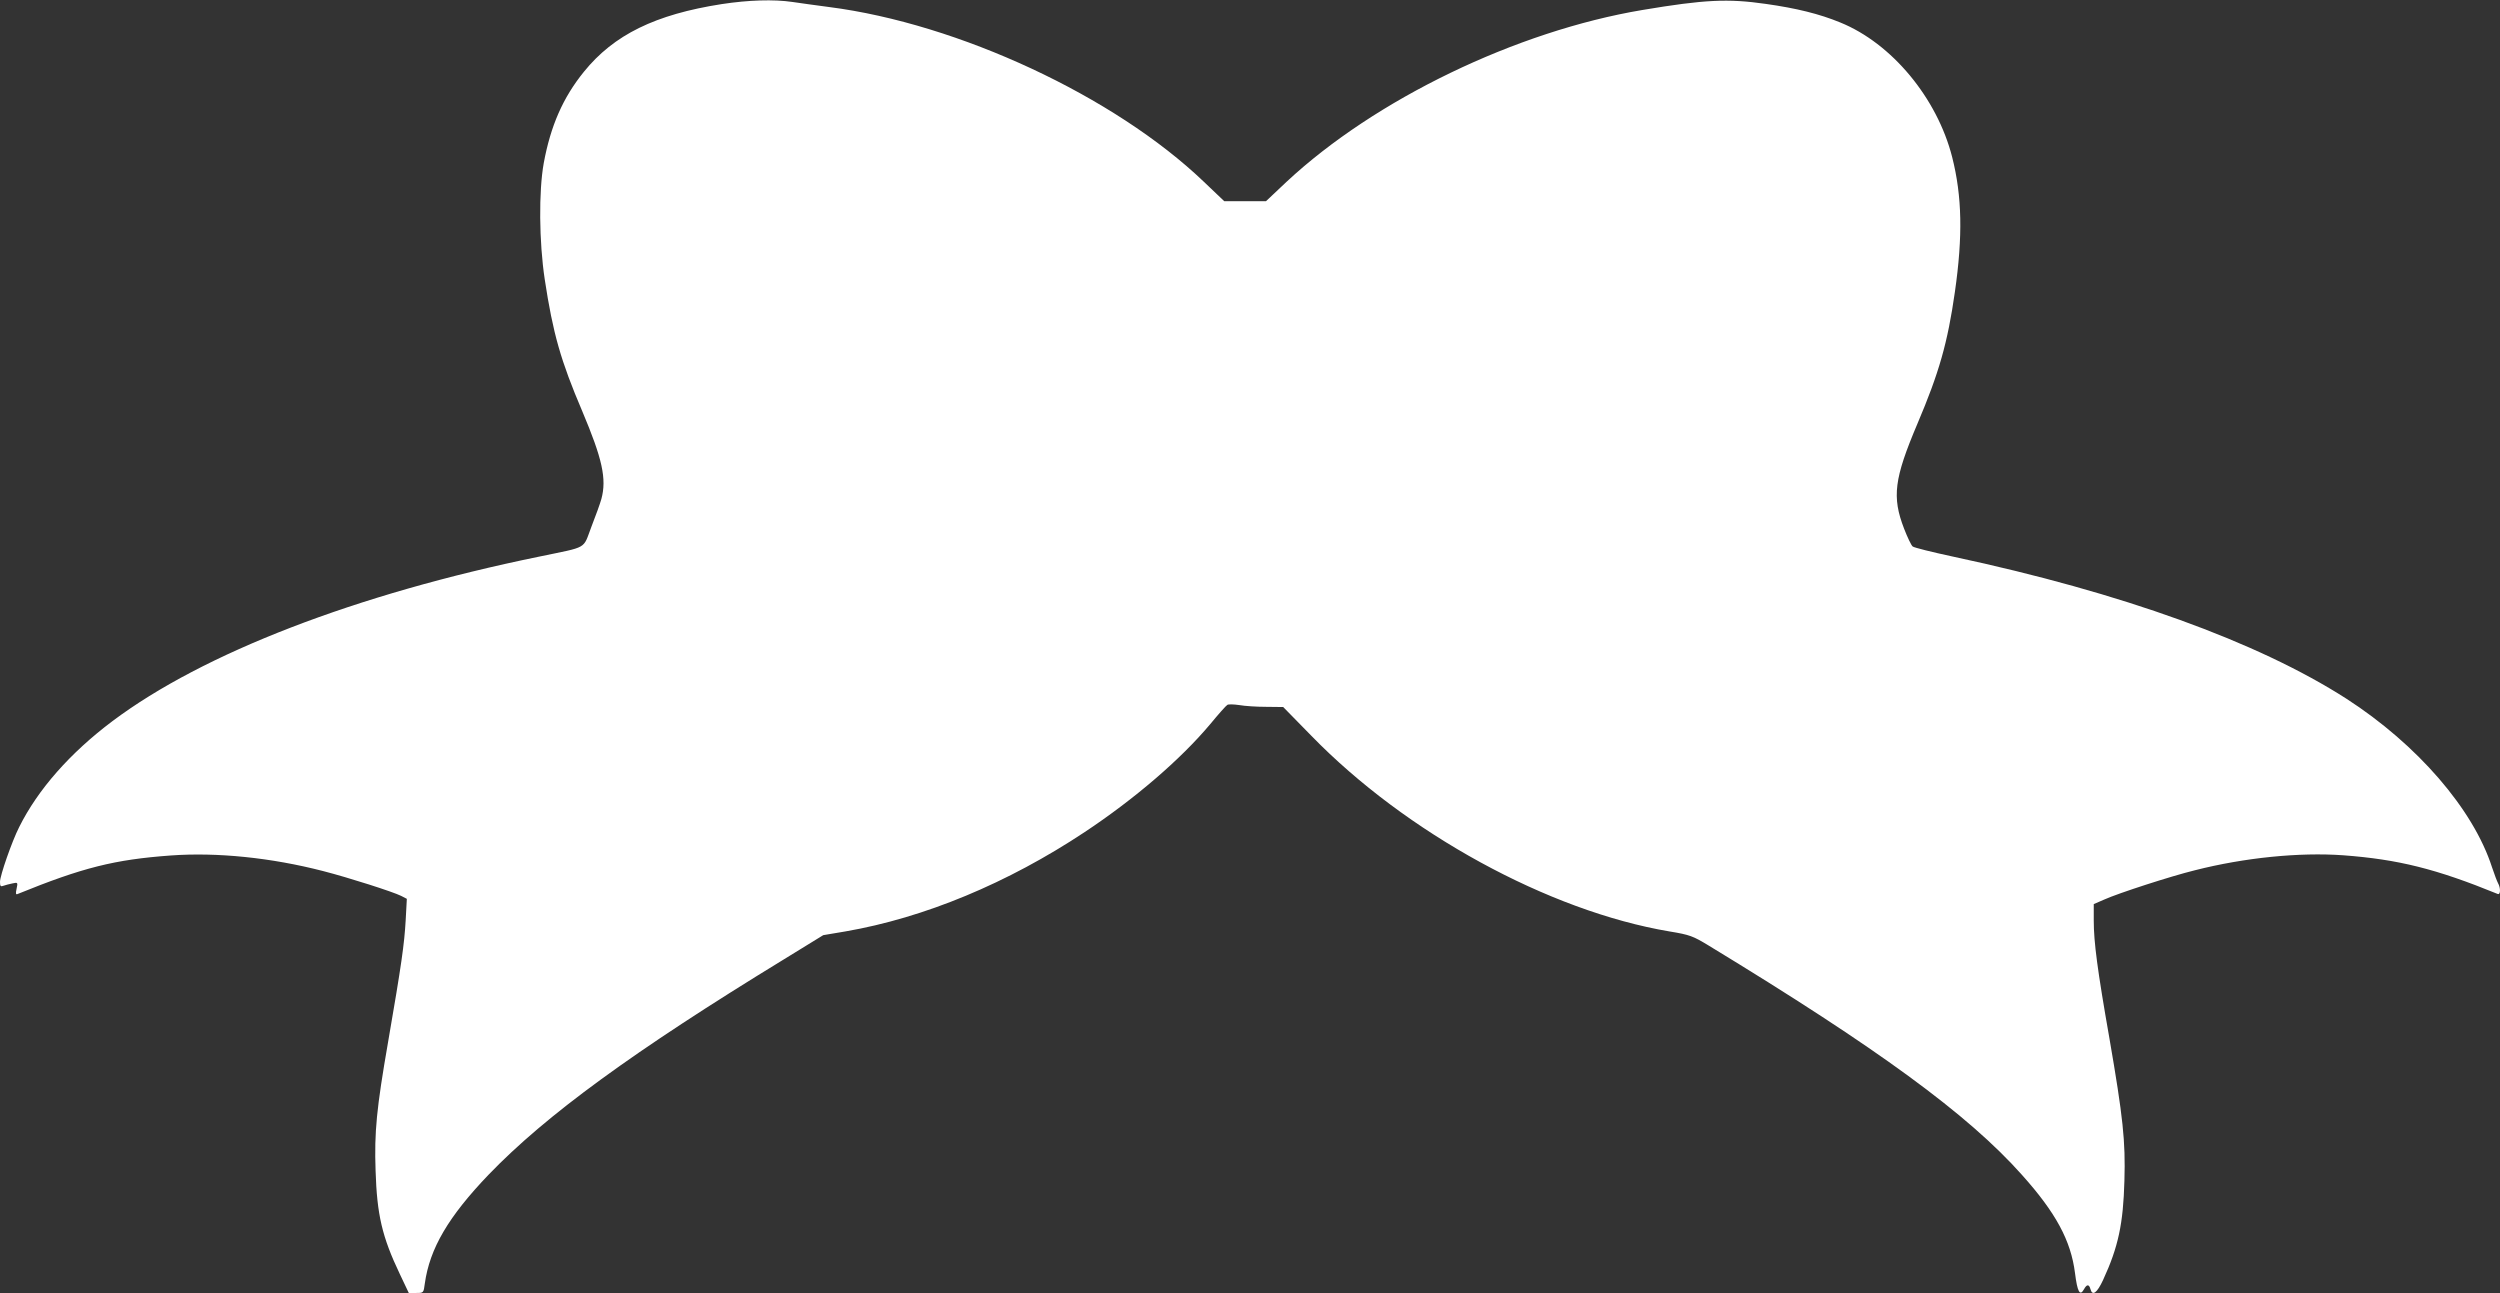 <?xml version="1.0" standalone="no"?>
<!DOCTYPE svg PUBLIC "-//W3C//DTD SVG 20010904//EN"
 "http://www.w3.org/TR/2001/REC-SVG-20010904/DTD/svg10.dtd">
<svg version="1.0" xmlns="http://www.w3.org/2000/svg"
 width="1280pt" height="662pt" viewBox="0 0 1280 662"
 preserveAspectRatio="xMidYMid meet">
<rect x="0" y="0" width="1280" height="662" fill="#333333" stroke="none"/>
<g transform="translate(0,662) scale(0.1,-0.1)"
fill="#ffffff" stroke="none">
<path d="M3695 6599 c-340 -53 -552 -157 -705 -346 -108 -133 -171 -278 -206
-468 -26 -144 -24 -403 5 -595 42 -277 82 -417 192 -675 103 -244 126 -347 98
-450 -6 -22 -29 -86 -51 -142 -45 -118 -14 -100 -268 -153 -937 -192 -1720
-494 -2184 -842 -217 -163 -382 -350 -478 -543 -37 -73 -98 -248 -98 -280 0
-22 3 -26 18 -20 9 3 30 9 46 12 27 6 28 5 21 -27 -6 -26 -4 -32 6 -27 332
135 495 176 784 197 236 17 513 -11 780 -80 132 -34 357 -106 399 -127 l29
-15 -6 -111 c-7 -121 -21 -223 -90 -622 -59 -340 -71 -461 -64 -659 7 -225 33
-338 124 -529 l46 -97 38 0 c37 0 38 0 44 48 25 180 121 343 327 558 293 304
739 630 1513 1103 l200 123 113 19 c405 70 831 247 1226 509 256 170 491 372
642 552 42 51 82 96 88 99 6 4 34 3 61 -1 28 -5 89 -9 138 -9 l87 -1 143 -146
c484 -498 1217 -899 1835 -1003 104 -17 121 -24 200 -72 865 -526 1328 -864
1604 -1174 174 -194 251 -337 272 -503 12 -96 25 -121 46 -83 14 26 26 27 33
1 10 -38 34 -20 65 47 78 169 103 288 109 508 6 203 -7 324 -77 730 -61 347
-80 492 -80 601 l0 85 53 23 c73 33 342 120 464 150 255 65 536 93 760 77 281
-21 475 -69 791 -198 15 -6 16 30 2 55 -5 9 -19 46 -31 82 -96 297 -382 628
-746 863 -454 291 -1148 542 -2013 727 -107 23 -200 46 -207 52 -7 5 -27 47
-44 91 -63 163 -51 256 68 537 111 261 155 415 192 675 41 286 37 490 -14 691
-77 302 -309 582 -573 689 -107 44 -225 73 -381 95 -194 28 -315 22 -631 -31
-646 -108 -1370 -458 -1822 -879 l-106 -100 -107 0 -107 0 -105 100 c-457 437
-1256 809 -1918 894 -66 9 -150 20 -188 26 -96 14 -224 10 -362 -11z"/>
</g>
</svg>

